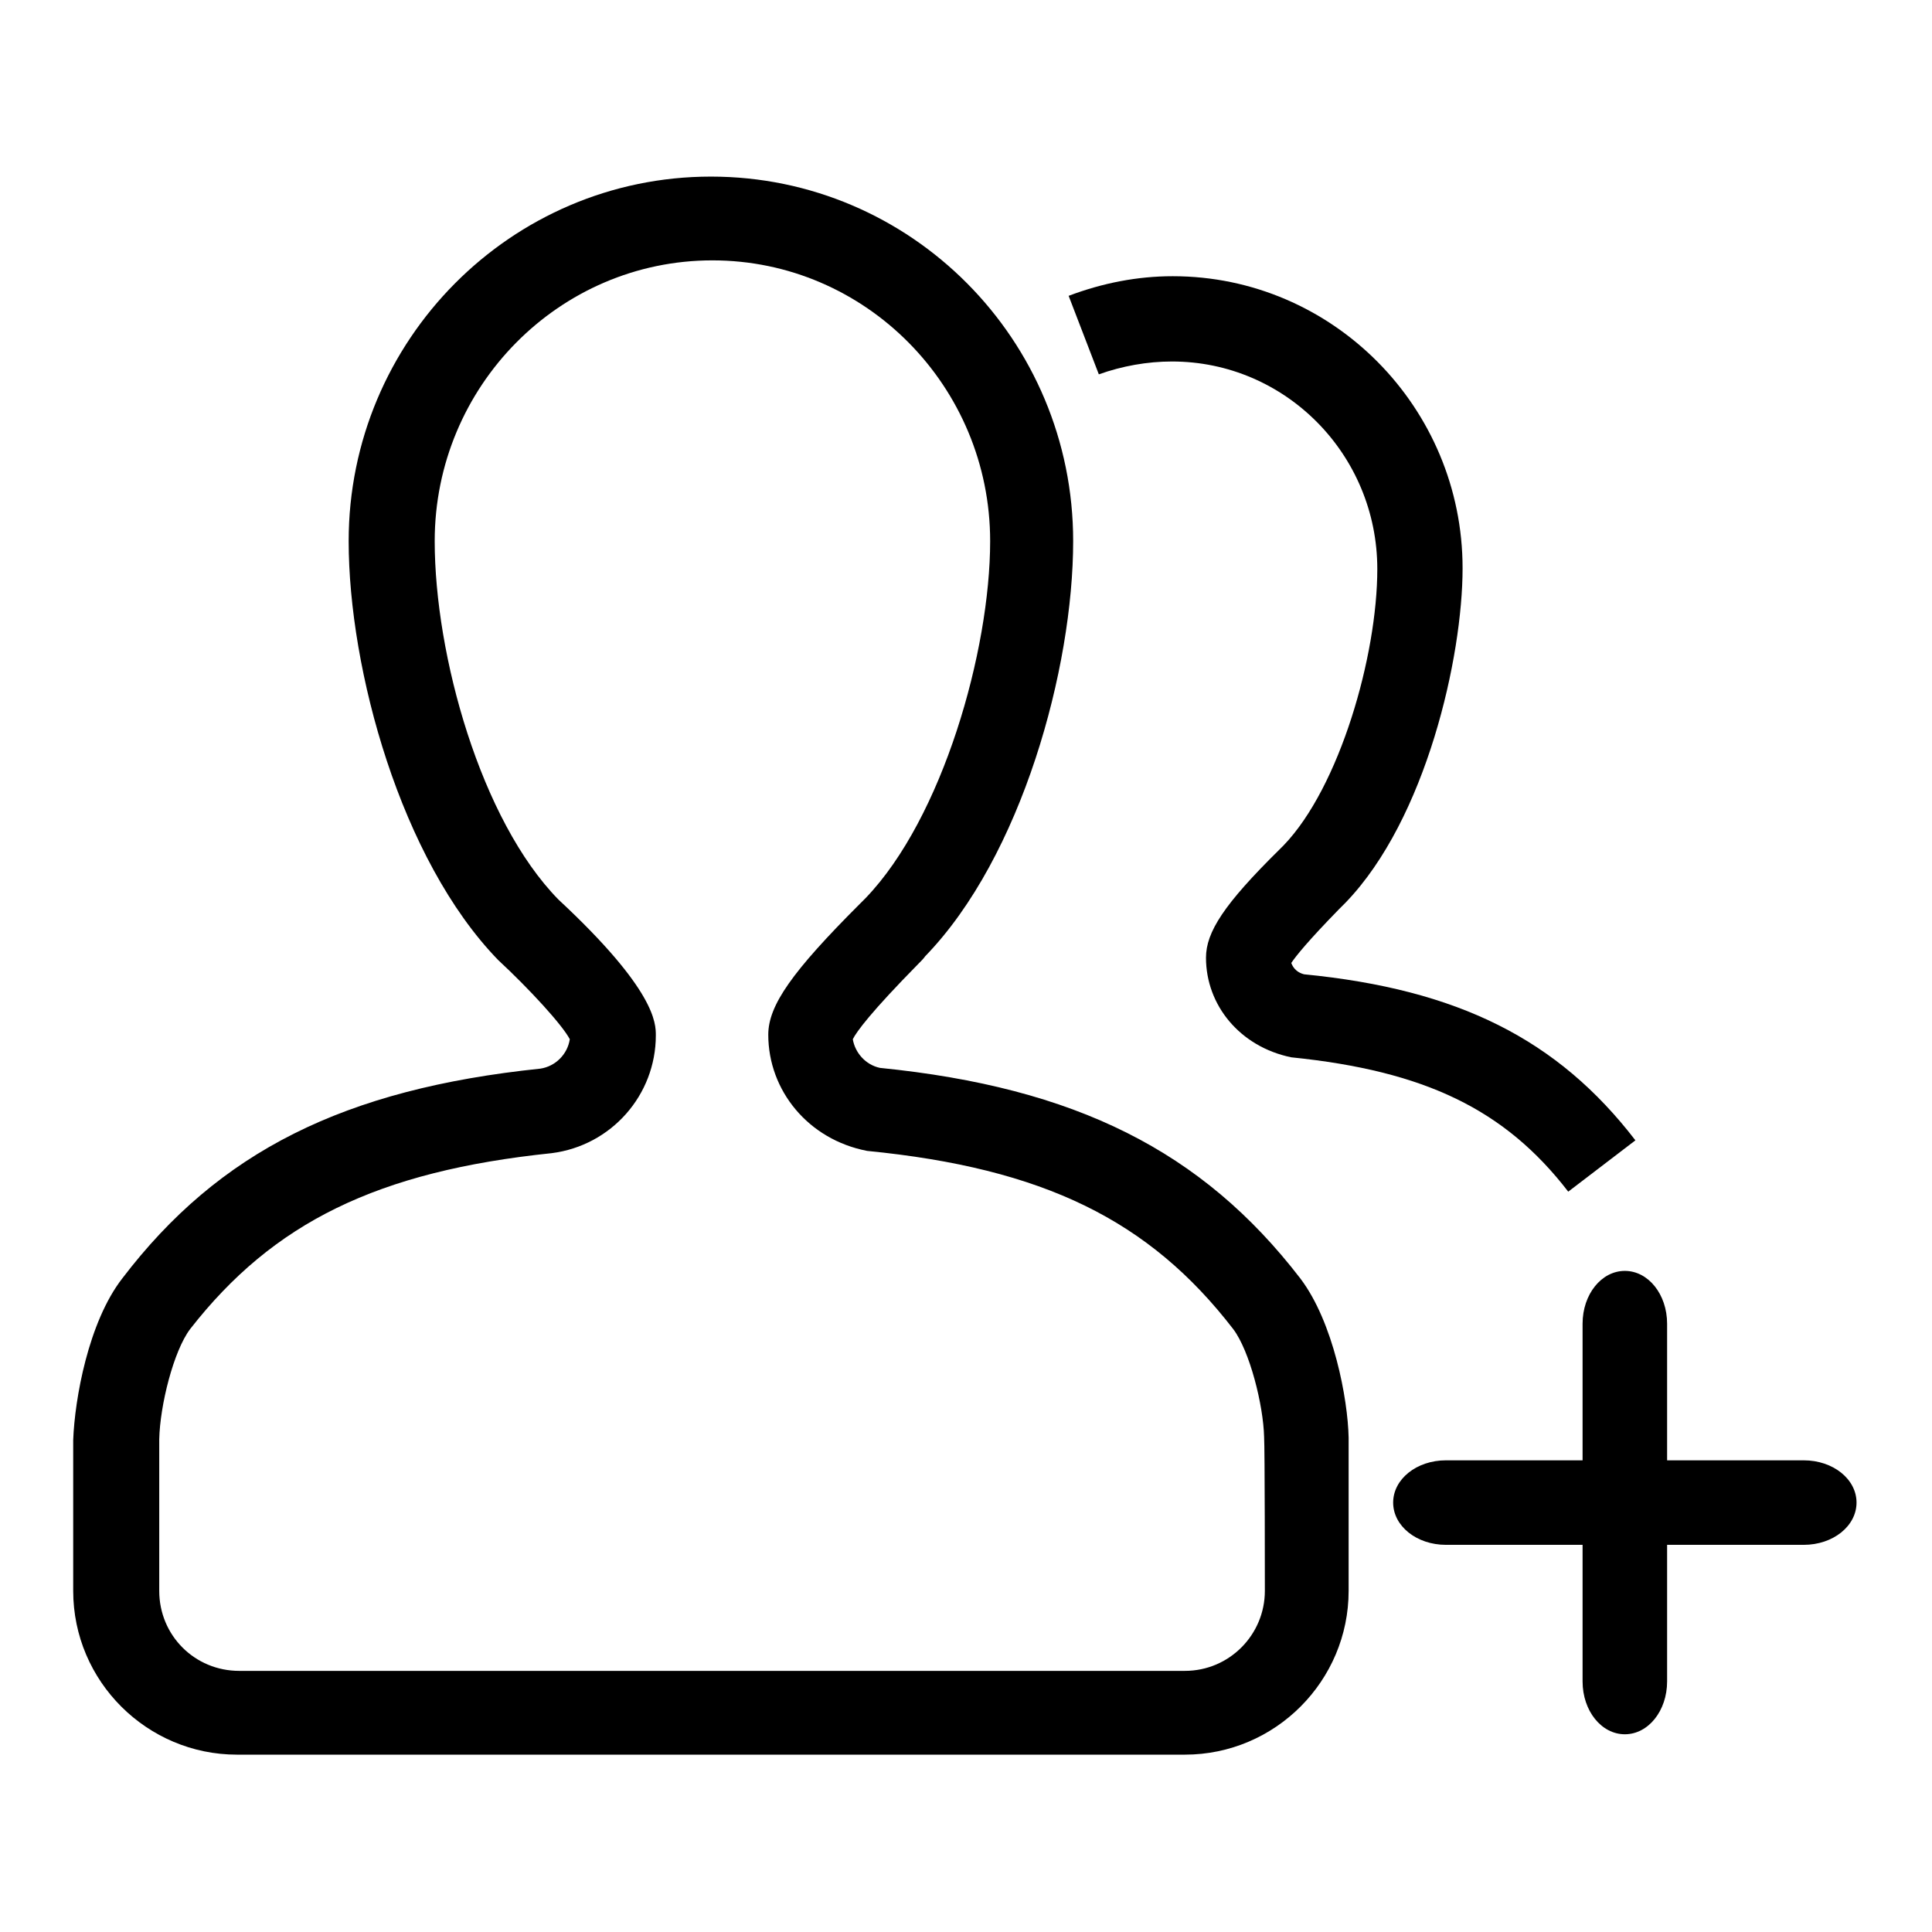 <?xml version="1.0" encoding="utf-8"?>
<!-- Svg Vector Icons : http://www.onlinewebfonts.com/icon -->
<!DOCTYPE svg PUBLIC "-//W3C//DTD SVG 1.1//EN" "http://www.w3.org/Graphics/SVG/1.1/DTD/svg11.dtd">
<svg version="1.1" xmlns="http://www.w3.org/2000/svg" xmlns:xlink="http://www.w3.org/1999/xlink" x="0px" y="0px" viewBox="0 0 256 256" enable-background="new 0 0 256 256" xml:space="preserve">
<g><g><path fill="#000000" d="M155.3,47.9c15,0,27.2,12.3,27.2,27.5c0,11.5-5,28.9-12.4,36.6l-0.6,0.6c-7.3,7.2-9.7,10.9-9.7,14.3c0,6.3,4.5,11.8,11.3,13.2c17.7,1.8,28.3,6.9,36.7,17.8l8.9-6.8c-10.3-13.4-23.5-20-43.9-22c-0.8-0.2-1.4-0.7-1.7-1.5c0.6-0.9,2.2-2.9,6.3-7.1l0.6-0.6c0.1-0.1,0.2-0.2,0.3-0.3c10.7-11.1,15.5-32.6,15.5-44.3c0-21.3-17.2-38.7-38.4-38.7c-4.7,0-9.3,0.9-13.8,2.6l4,10.4C148.7,48.5,152,47.9,155.3,47.9z"/><path fill="#000000" d="M172.3,169.4c-13-16.9-29.8-25.3-55.7-27.9c-1.9-0.4-3.3-2-3.6-3.8c0.5-1,2.4-3.6,8.7-10c0.3-0.3,0.7-0.7,0.9-1l0,0c12.8-13.2,19.6-38.2,19.6-55c0-26.7-21.5-48.3-48-48.3c-26.5,0-48,21.7-48,48.3c0,17,6.9,42.2,19.8,55.5c4.2,3.9,8.5,8.6,9.5,10.5c-0.3,2-1.9,3.6-3.9,3.9c-26,2.7-42.6,11-55.4,27.8c-4.5,5.8-6.3,16-6.5,21.4c0,1.4,0,20,0,20c0,12,9.8,21.7,21.7,21.7H157c12,0,21.7-9.8,21.7-21.7c0,0,0-18.6,0-20.3C178.6,185.4,176.7,175.2,172.3,169.4z M167.6,210.8c0,5.8-4.7,10.6-10.6,10.6H31.7c-5.9,0-10.6-4.7-10.6-10.6c0,0,0-19.2,0-20.1c0.1-4.5,1.9-11.7,4.1-14.6C36.2,162,50,155.2,73.1,152.8c7.9-1,13.8-7.7,13.8-15.6c0-1.6,0-6-12.9-18c-10.3-10.5-16.4-32.4-16.4-47.5c0-20.5,16.5-37.2,36.8-37.2c20.3,0,36.8,16.7,36.8,37.2c0,14.5-6.3,36.7-16.5,47.3l-0.8,0.8c-8.9,8.9-12.1,13.4-12.1,17.3c0,7.4,5.3,13.9,13.1,15.4c23.4,2.3,37.4,9.2,48.5,23.6c2.2,2.9,4,10.1,4.1,14.3C167.6,191.7,167.6,210.8,167.6,210.8z"/><path fill="#000000" d="M239,193.5h-18.1v-18.1c0-3.9-2.5-7-5.6-7c-3.1,0-5.6,3.1-5.6,7v18.1h-18.1c-3.9,0-7,2.5-7,5.6c0,3.1,3.1,5.6,7,5.6h18.1v18.1c0,3.9,2.5,7,5.6,7c3.1,0,5.6-3.1,5.6-7v-18.1H239c3.9,0,7-2.5,7-5.6C246,196,242.9,193.5,239,193.5z"/></g></g>
</svg>